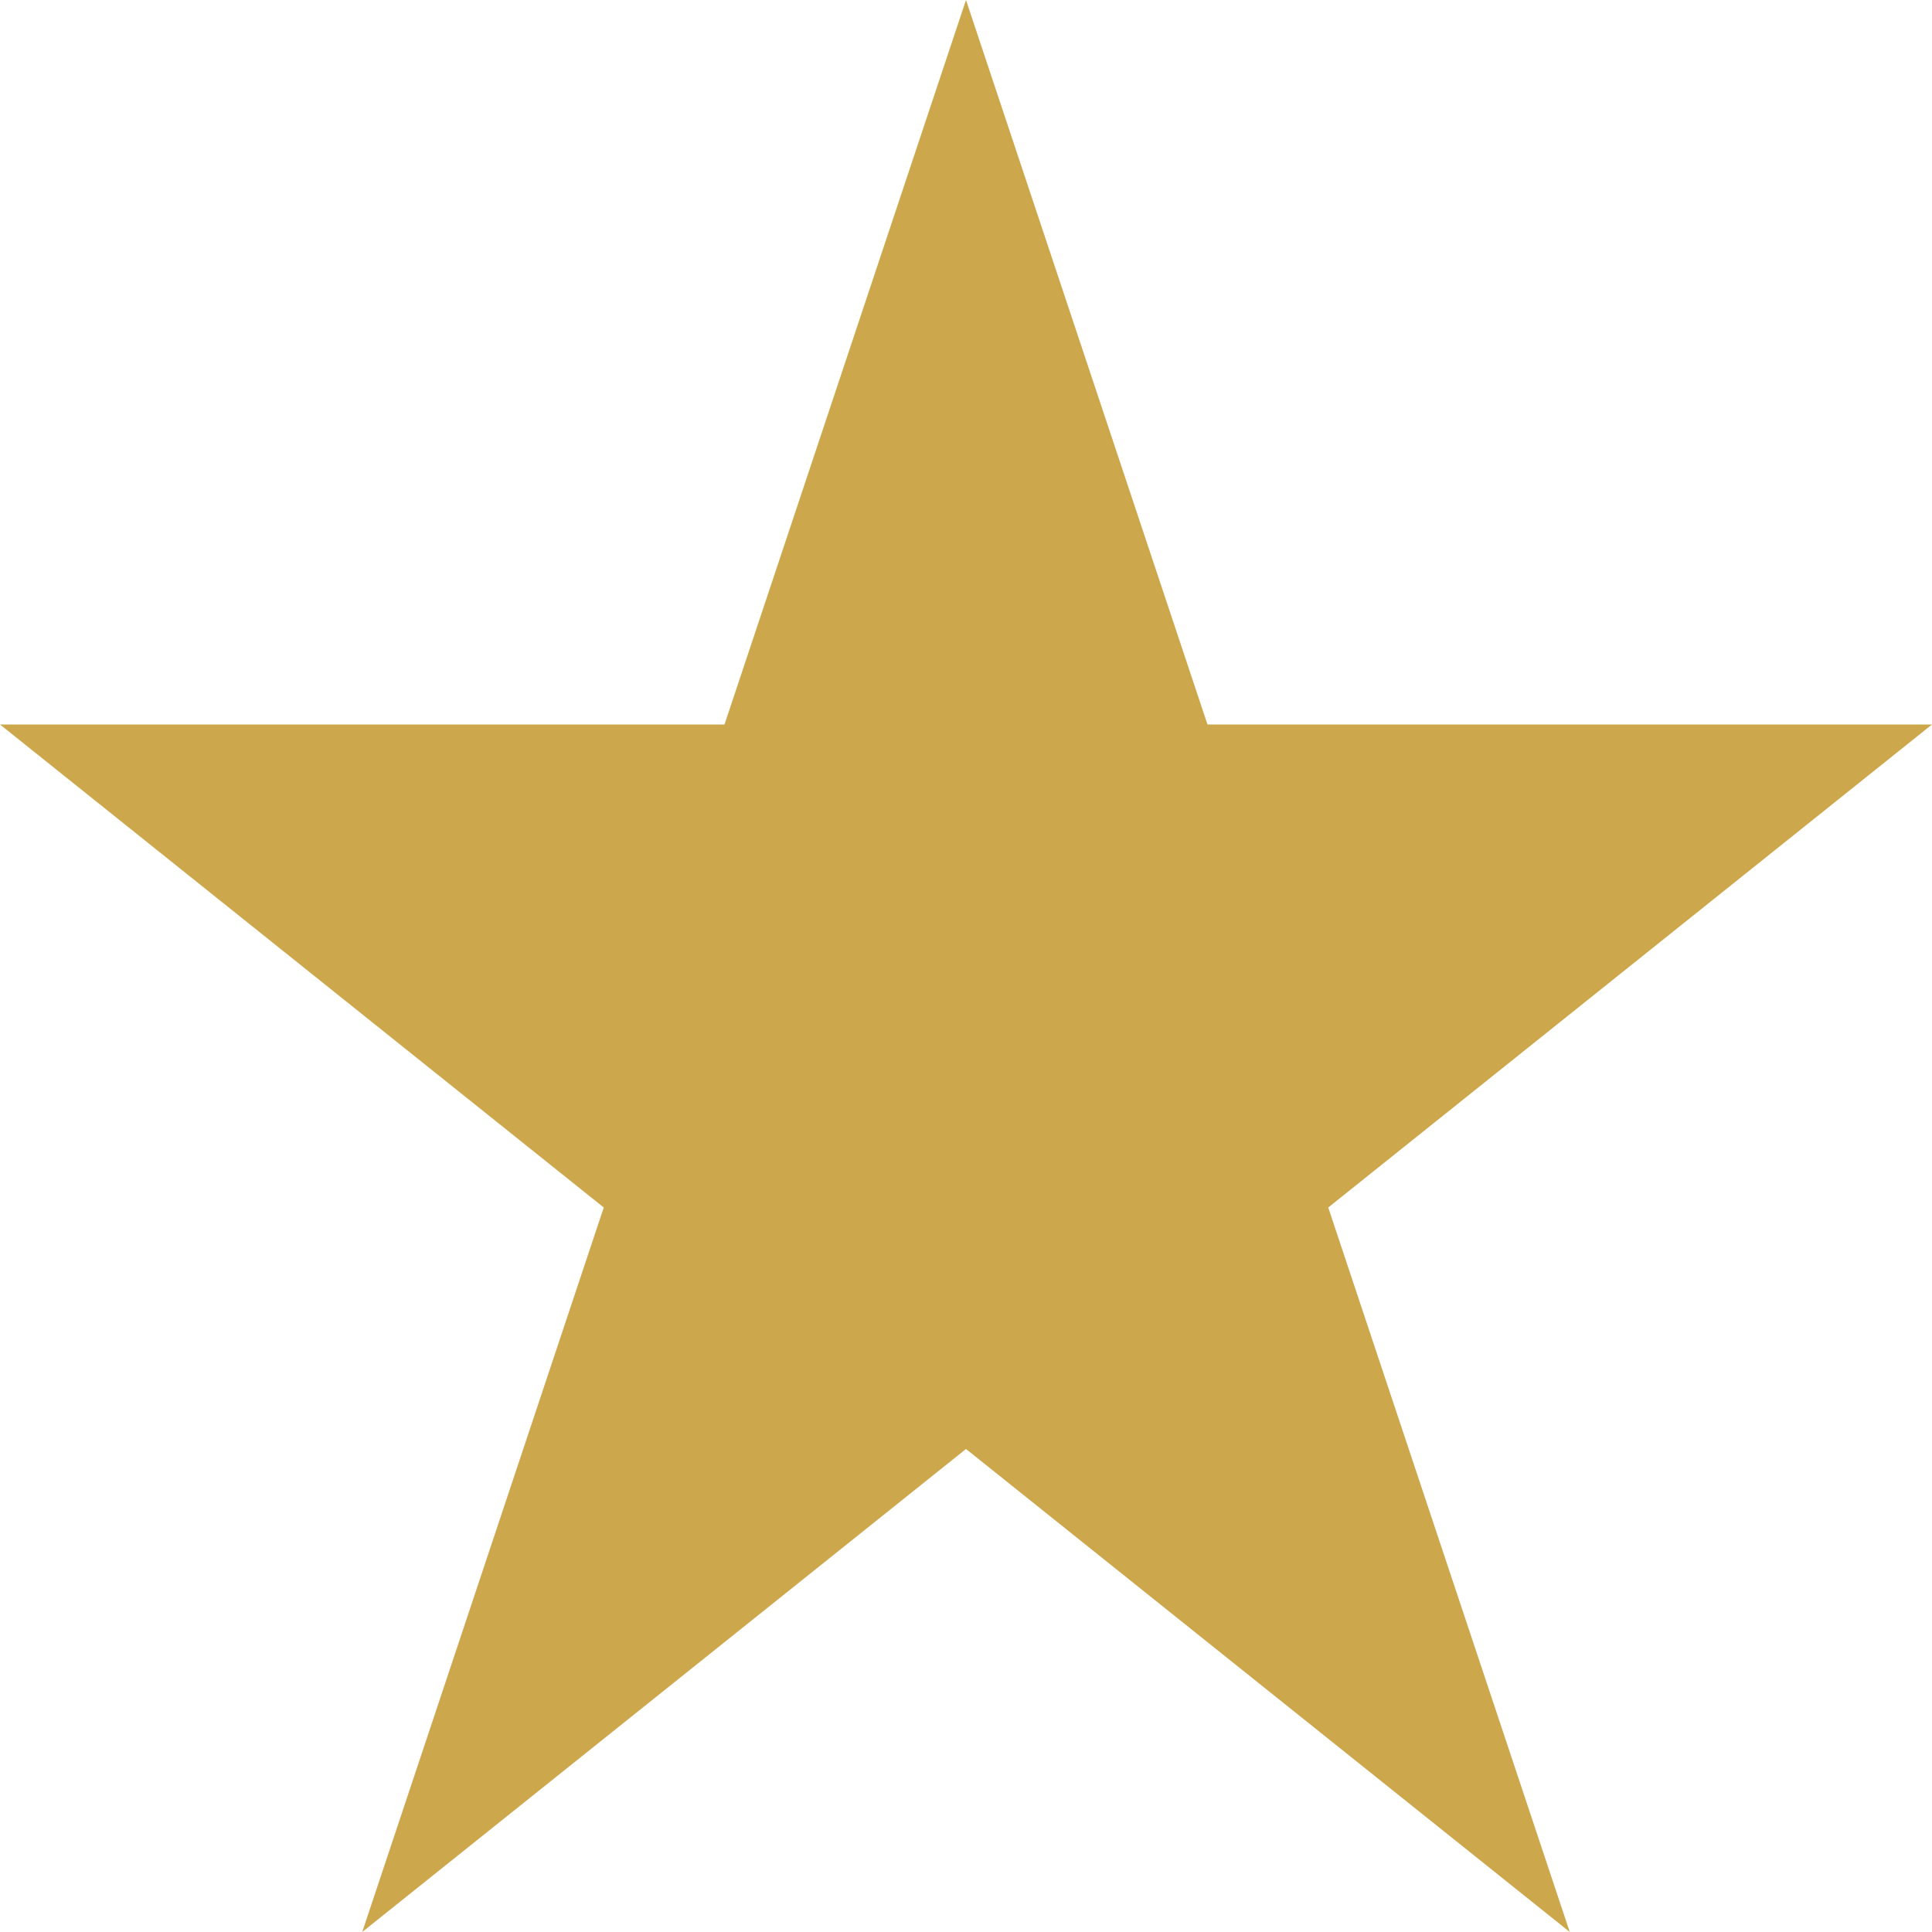 <svg width="83" height="83" viewBox="0 0 83 83" fill="none" xmlns="http://www.w3.org/2000/svg">
<path d="M41.5 0L31.125 31.125H0L25.938 51.875L15.562 83L41.5 62.25L67.438 83L57.062 51.875L83 31.125H51.875L41.5 0Z" fill="#CDA74C"/>
</svg>
